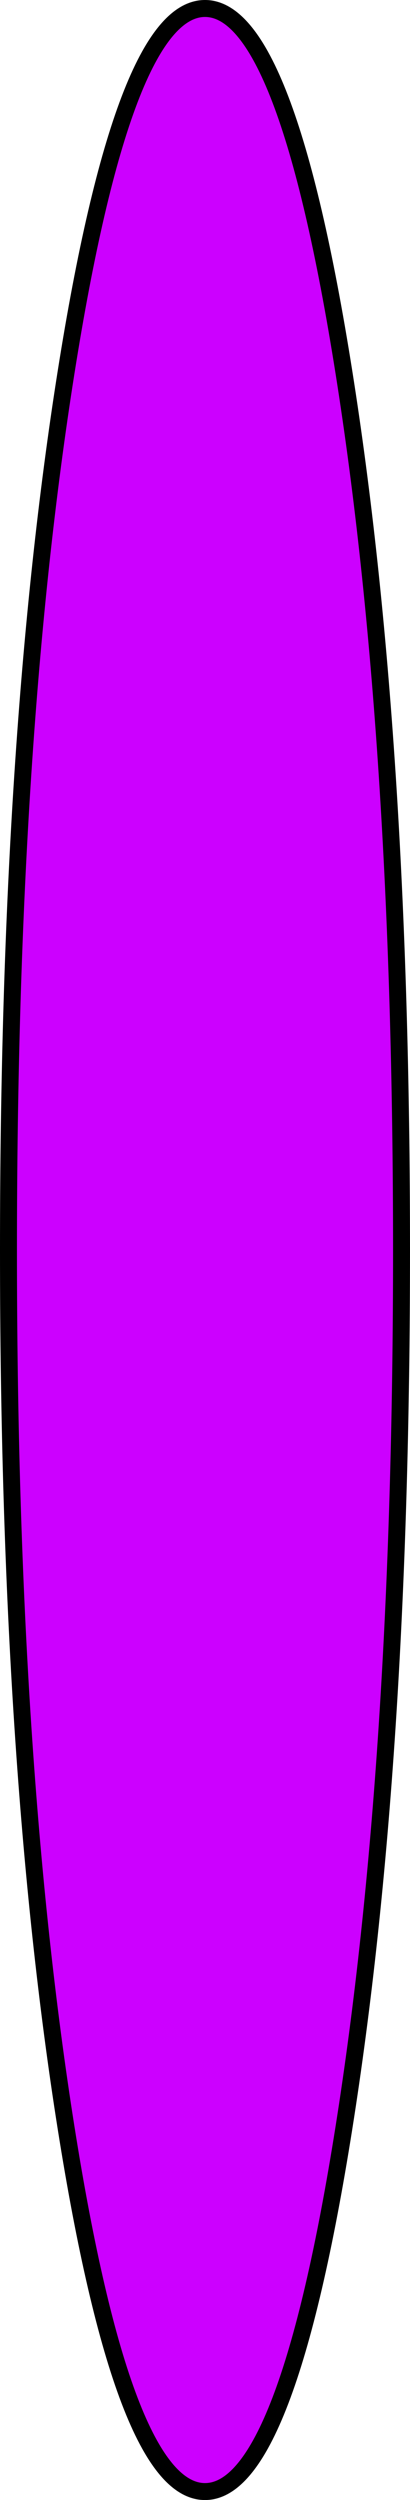 <?xml version="1.0" encoding="UTF-8" standalone="no"?>
<svg xmlns:xlink="http://www.w3.org/1999/xlink" height="147.4px" width="24.2px" xmlns="http://www.w3.org/2000/svg">
  <g transform="matrix(1.0, 0.0, 0.0, 1.0, 12.1, 73.7)">
    <path d="M8.2 -51.75 Q11.6 -30.3 11.6 0.0 11.6 30.3 8.2 51.75 4.8 73.2 0.0 73.2 -4.8 73.2 -8.2 51.75 -11.6 30.3 -11.6 0.0 -11.6 -30.3 -8.2 -51.75 -4.8 -73.2 0.0 -73.2 4.8 -73.2 8.2 -51.75" fill="#cc00ff" fill-rule="evenodd" stroke="none"/>
    <path d="M8.2 -51.75 Q11.6 -30.3 11.6 0.0 11.6 30.3 8.2 51.75 4.8 73.2 0.0 73.2 -4.8 73.2 -8.2 51.75 -11.6 30.3 -11.6 0.0 -11.6 -30.3 -8.2 -51.75 -4.8 -73.2 0.0 -73.2 4.8 -73.2 8.2 -51.75 Z" fill="none" stroke="#000000" stroke-linecap="round" stroke-linejoin="round" stroke-width="1.0"/>
  </g>
</svg>
